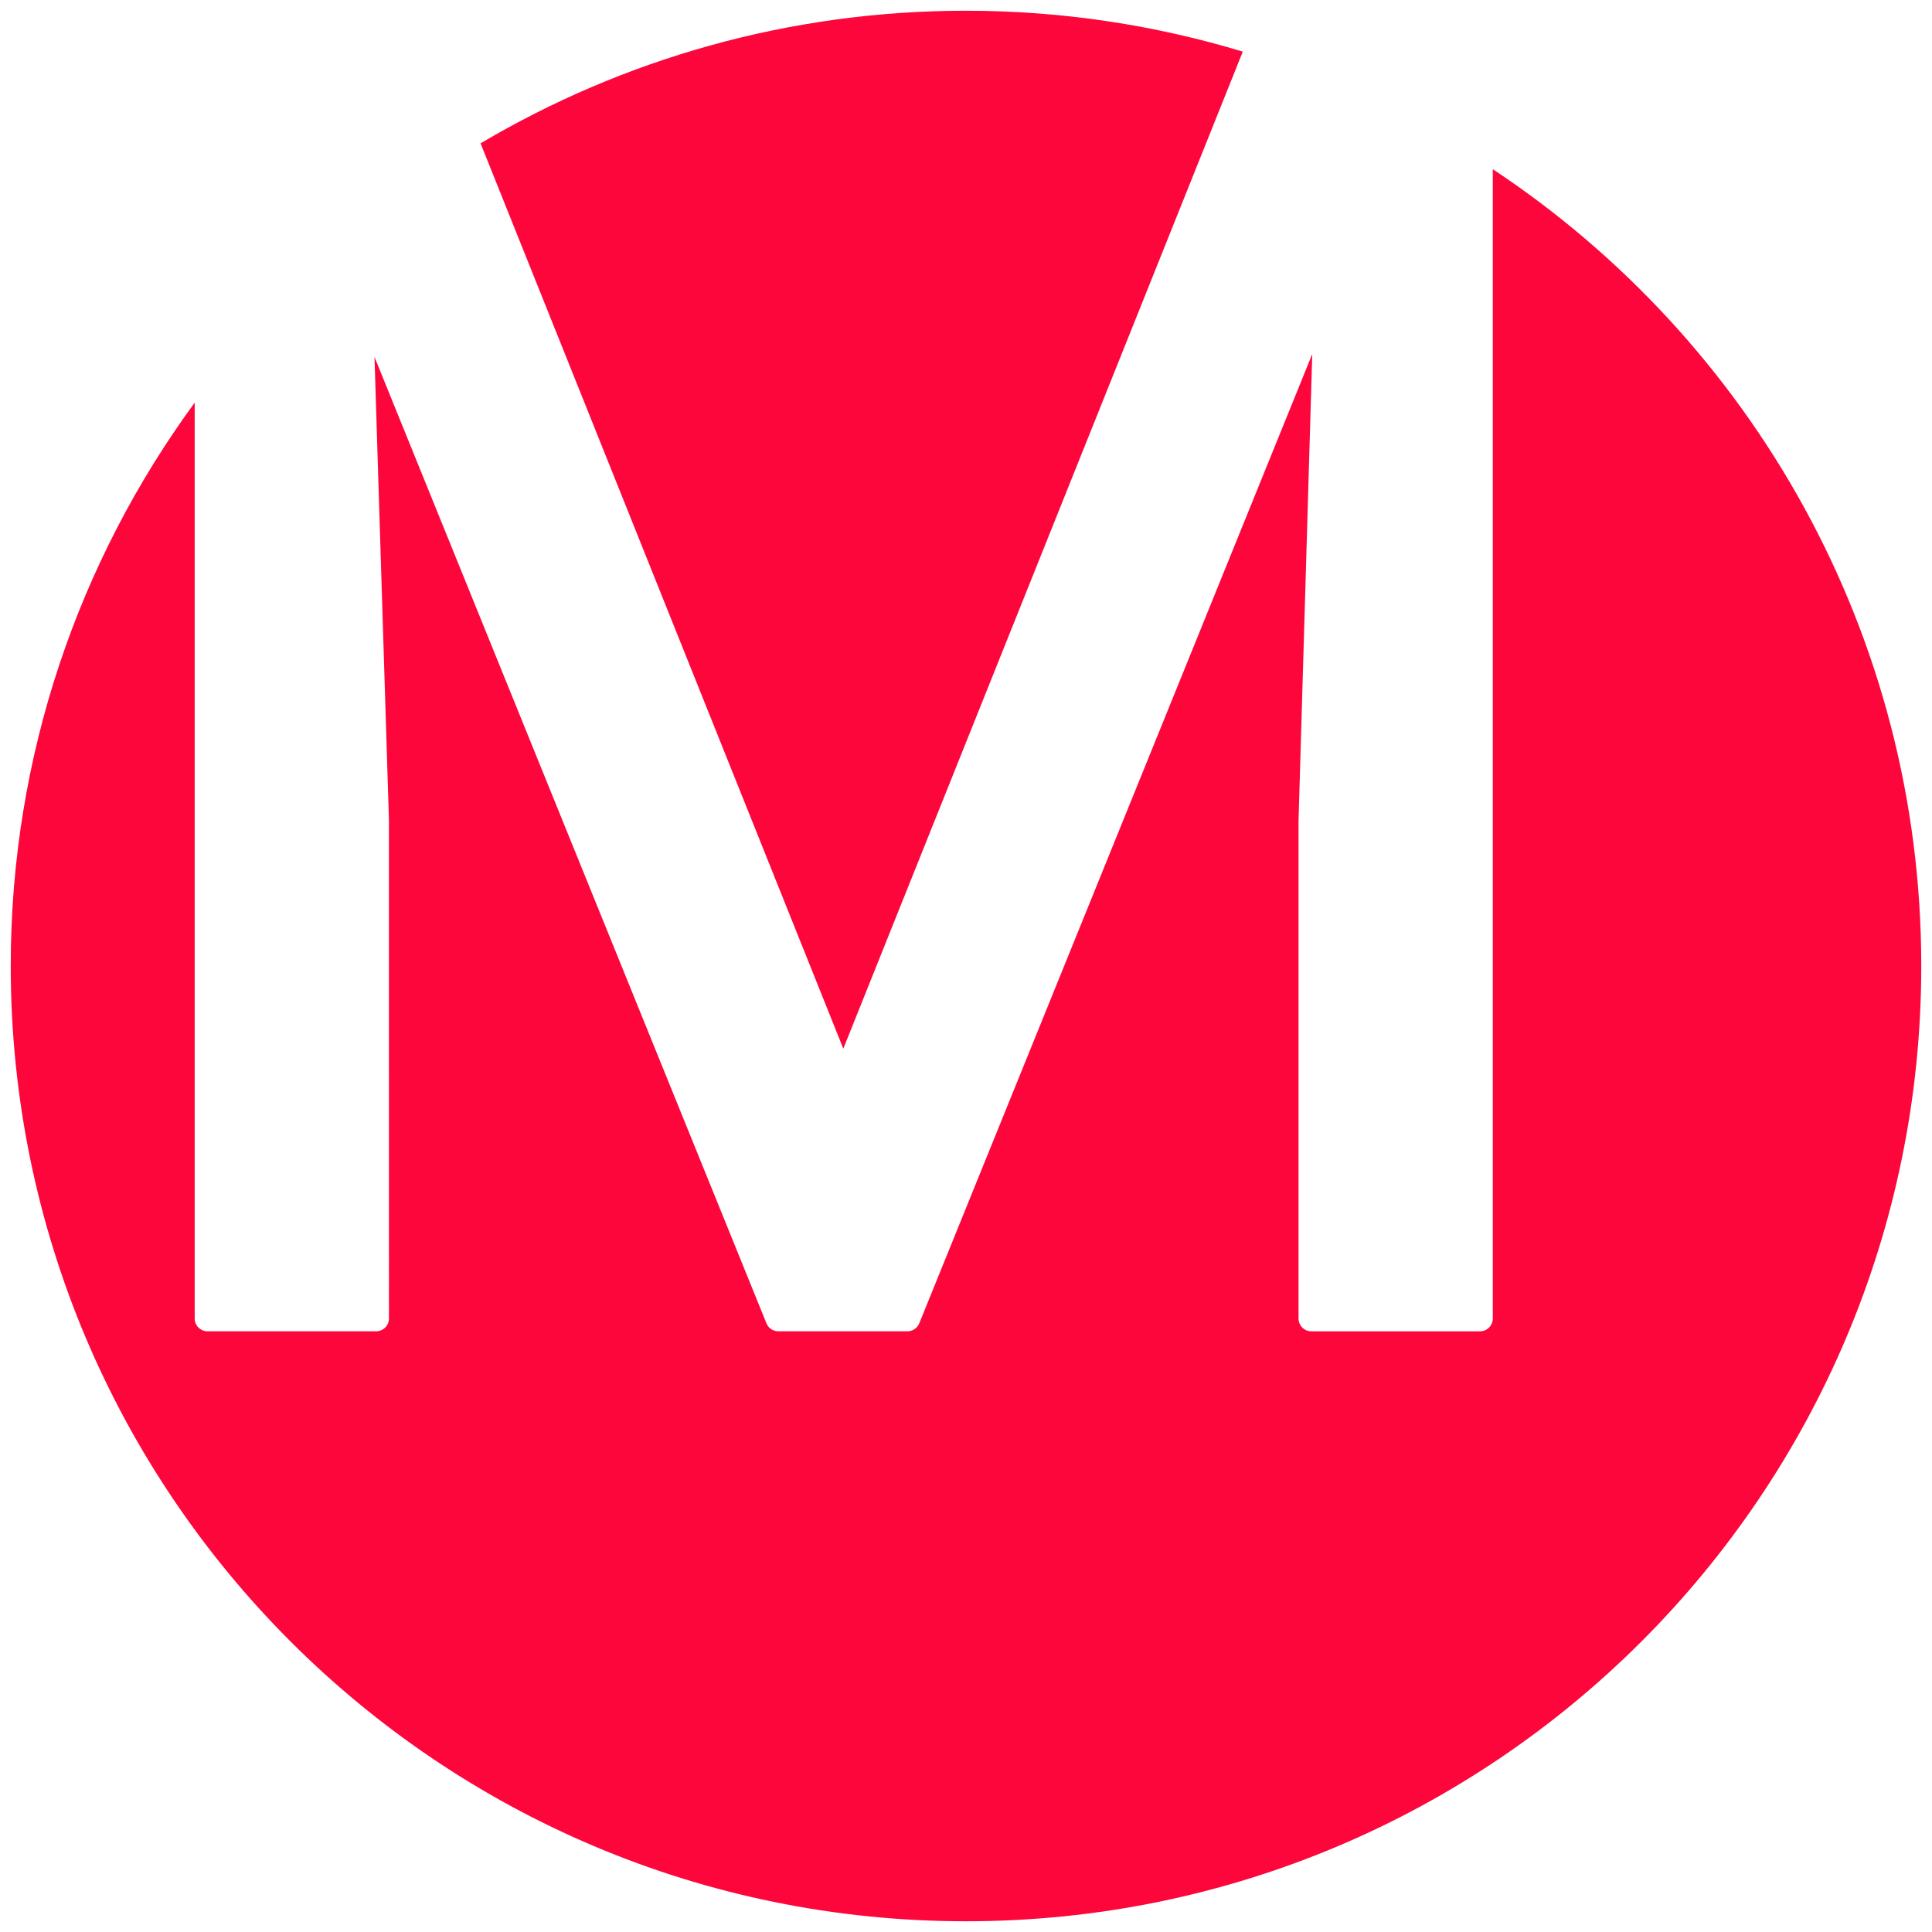 <?xml version="1.0" encoding="utf-8"?>
<!-- Generator: Adobe Illustrator 24.1.2, SVG Export Plug-In . SVG Version: 6.00 Build 0)  -->
<svg version="1.1" id="Ebene_1" xmlns="http://www.w3.org/2000/svg" xmlns:xlink="http://www.w3.org/1999/xlink" x="0px" y="0px"
	 viewBox="0 0 180 180" enable-background="new 0 0 180 180" xml:space="preserve">
<g>
	<path fill="#FC063B" d="M78.569,97.701l37.219-92.892C107.624,2.341,98.97,1,90,1C73.484,1,58.029,5.515,44.773,13.354
		L78.569,97.701z"/>
	<path fill="#FC063B" d="M139.081,15.764V122.84c0,0.66-0.534,1.195-1.195,1.195h-15.709c-0.66,0-1.195-0.534-1.195-1.195V76.45
		l1.277-43.466l-36.612,90.305c-0.183,0.45-0.621,0.745-1.107,0.745H72.515c-0.486,0-0.924-0.295-1.107-0.745L34.891,33.258
		l1.346,43.154l0.001,46.427c0,0.66-0.535,1.195-1.195,1.195H19.334c-0.66,0-1.195-0.534-1.195-1.195V37.512
		C7.371,52.23,1,70.367,1,90c0,49.153,39.847,89,89,89s89-39.847,89-89C179,58.99,163.132,31.697,139.081,15.764z"/>
</g>
</svg>
